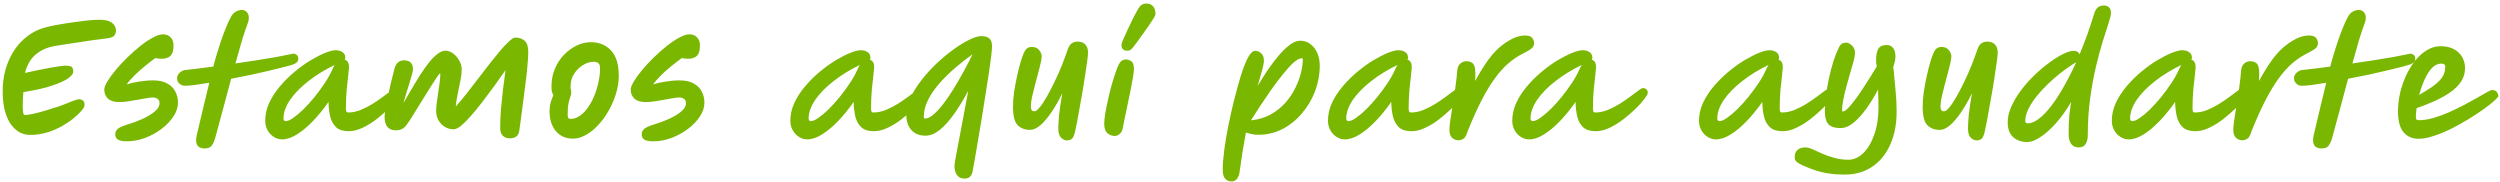 <svg xmlns="http://www.w3.org/2000/svg" width="673" height="49" viewBox="0 0 673 49" fill="none"><path d="M8 36.32C7.28 36.32 6.493 36.147 5.64 35.8C4.813 35.427 4.027 34.8 3.28 33.92C2.533 33.04 1.92 31.827 1.44 30.28C0.96 28.733 0.72 26.773 0.72 24.4C0.72 22.64 0.947 20.853 1.4 19.04C1.88 17.2 2.627 15.467 3.64 13.84C4.653 12.213 5.96 10.8 7.56 9.6C9.187 8.4 11.133 7.56 13.4 7.08C14.333 6.867 15.4 6.667 16.6 6.48C17.827 6.267 19.067 6.08 20.32 5.92C21.573 5.733 22.76 5.587 23.88 5.48C25.027 5.373 25.987 5.32 26.76 5.32C28.04 5.32 29 5.493 29.64 5.84C30.28 6.187 30.707 6.587 30.92 7.04C31.133 7.467 31.24 7.853 31.24 8.2C31.24 8.627 31.107 9.053 30.84 9.48C30.6 9.907 29.933 10.187 28.84 10.32C28.6 10.347 28.093 10.413 27.32 10.52C26.547 10.6 25.613 10.72 24.52 10.88C23.453 11.04 22.32 11.213 21.12 11.4C19.947 11.56 18.8 11.733 17.68 11.92C16.587 12.08 15.64 12.227 14.84 12.36C13.08 12.68 11.653 13.213 10.56 13.96C9.467 14.68 8.613 15.533 8 16.52C7.413 17.507 6.987 18.547 6.72 19.64C7.787 19.4 8.893 19.16 10.04 18.92C11.187 18.68 12.267 18.467 13.28 18.28C14.32 18.093 15.213 17.947 15.96 17.84C16.707 17.733 17.213 17.68 17.48 17.68C18.52 17.68 19.147 17.813 19.36 18.08C19.6 18.347 19.72 18.76 19.72 19.32C19.72 19.827 19.267 20.413 18.36 21.08C17.453 21.72 16.013 22.373 14.04 23.04C12.067 23.707 9.48 24.293 6.28 24.8C6.28 24.827 6.28 24.84 6.28 24.84C6.227 25.373 6.187 25.987 6.16 26.68C6.133 27.347 6.12 28.013 6.12 28.68C6.12 29.347 6.16 29.893 6.24 30.32C6.32 30.747 6.467 30.96 6.68 30.96C7.267 30.96 8.08 30.84 9.12 30.6C10.16 30.36 11.253 30.067 12.4 29.72C13.547 29.373 14.613 29.04 15.6 28.72C16.587 28.373 17.307 28.107 17.76 27.92C18.427 27.653 19.093 27.387 19.76 27.12C20.453 26.853 21 26.72 21.4 26.72C21.8 26.72 22.147 26.88 22.44 27.2C22.733 27.493 22.827 27.947 22.72 28.56C22.693 28.827 22.413 29.267 21.88 29.88C21.373 30.467 20.667 31.133 19.76 31.88C18.88 32.6 17.827 33.307 16.6 34C15.4 34.667 14.067 35.227 12.6 35.68C11.16 36.107 9.627 36.32 8 36.32ZM34.152 38.04C33.005 38.04 32.192 37.88 31.712 37.56C31.258 37.24 31.032 36.773 31.032 36.16C31.032 35.627 31.218 35.173 31.592 34.8C31.965 34.4 32.792 34 34.072 33.6C35.565 33.147 36.978 32.627 38.312 32.04C39.672 31.427 40.778 30.76 41.632 30.04C42.512 29.32 42.952 28.56 42.952 27.76C42.952 27.227 42.765 26.84 42.392 26.6C42.045 26.36 41.632 26.24 41.152 26.24C40.752 26.24 40.165 26.307 39.392 26.44C38.645 26.547 37.818 26.693 36.912 26.88C36.005 27.04 35.125 27.187 34.272 27.32C33.445 27.427 32.738 27.48 32.152 27.48C30.765 27.48 29.738 27.173 29.072 26.56C28.405 25.92 28.072 25.107 28.072 24.12C28.072 23.587 28.352 22.853 28.912 21.92C29.472 20.987 30.218 19.96 31.152 18.84C32.085 17.72 33.125 16.6 34.272 15.48C35.418 14.36 36.578 13.333 37.752 12.4C38.952 11.44 40.085 10.68 41.152 10.12C42.218 9.533 43.125 9.24 43.872 9.24C44.725 9.24 45.405 9.507 45.912 10.04C46.445 10.573 46.712 11.293 46.712 12.2C46.712 12.627 46.672 13.093 46.592 13.6C46.512 14.08 46.312 14.52 45.992 14.92C45.672 15.293 45.178 15.56 44.512 15.72C43.845 15.88 42.938 15.853 41.792 15.64C40.885 16.307 39.938 17.04 38.952 17.84C37.992 18.613 37.085 19.427 36.232 20.28C35.378 21.107 34.672 21.92 34.112 22.72C35.098 22.4 36.218 22.147 37.472 21.96C38.725 21.747 39.992 21.64 41.272 21.64C42.818 21.64 44.072 21.92 45.032 22.48C46.018 23.013 46.738 23.733 47.192 24.64C47.672 25.547 47.912 26.547 47.912 27.64C47.912 28.867 47.512 30.093 46.712 31.32C45.912 32.547 44.845 33.667 43.512 34.68C42.178 35.693 40.698 36.507 39.072 37.12C37.445 37.733 35.805 38.04 34.152 38.04ZM80.305 15.84C80.305 16.16 80.199 16.44 79.985 16.68C79.772 16.92 79.505 17.107 79.185 17.24C78.732 17.427 77.945 17.667 76.825 17.96C75.705 18.253 74.345 18.587 72.745 18.96C71.172 19.333 69.479 19.72 67.665 20.12C65.852 20.493 64.039 20.853 62.225 21.2C61.532 23.76 60.825 26.4 60.105 29.12C59.385 31.813 58.665 34.467 57.945 37.08C57.679 38.013 57.359 38.72 56.985 39.2C56.612 39.707 55.972 39.96 55.065 39.96C54.079 39.96 53.412 39.64 53.065 39C52.745 38.387 52.705 37.547 52.945 36.48C53.639 33.573 54.279 30.867 54.865 28.36C55.479 25.853 55.972 23.827 56.345 22.28C54.745 22.547 53.345 22.76 52.145 22.92C50.945 23.053 50.092 23.107 49.585 23.08C49.025 23.027 48.559 22.8 48.185 22.4C47.812 22 47.639 21.507 47.665 20.92C47.719 20.387 47.959 19.933 48.385 19.56C48.812 19.16 49.319 18.92 49.905 18.84C50.732 18.76 51.799 18.64 53.105 18.48C54.412 18.32 55.852 18.133 57.425 17.92C57.772 16.56 58.172 15.16 58.625 13.72C59.079 12.253 59.545 10.853 60.025 9.52C60.532 8.16 61.012 6.973 61.465 5.96C61.919 4.947 62.332 4.213 62.705 3.76C62.999 3.413 63.359 3.147 63.785 2.96C64.239 2.773 64.679 2.68 65.105 2.68C65.665 2.68 66.119 2.88 66.465 3.28C66.812 3.68 66.985 4.147 66.985 4.68C66.985 4.893 66.972 5.12 66.945 5.36C66.919 5.573 66.865 5.787 66.785 6C66.279 7.333 65.732 8.947 65.145 10.84C64.585 12.733 63.999 14.813 63.385 17.08C65.385 16.787 67.345 16.493 69.265 16.2C71.212 15.88 72.972 15.587 74.545 15.32C76.145 15.027 77.425 14.773 78.385 14.56C78.919 14.373 79.372 14.413 79.745 14.68C80.119 14.92 80.305 15.307 80.305 15.84ZM75.956 37.52C75.102 37.52 74.329 37.28 73.636 36.8C72.942 36.347 72.396 35.747 71.996 35C71.596 34.227 71.396 33.4 71.396 32.52C71.396 30.867 71.756 29.253 72.476 27.68C73.222 26.107 74.196 24.613 75.396 23.2C76.596 21.787 77.902 20.493 79.316 19.32C80.756 18.12 82.182 17.093 83.596 16.24C85.036 15.387 86.342 14.72 87.516 14.24C88.716 13.76 89.649 13.52 90.316 13.52C91.089 13.52 91.716 13.693 92.196 14.04C92.702 14.36 92.956 14.867 92.956 15.56C92.956 15.773 92.902 15.947 92.796 16.08C93.142 16.16 93.422 16.36 93.636 16.68C93.849 17 93.956 17.48 93.956 18.12C93.956 18.387 93.889 19.08 93.756 20.2C93.622 21.32 93.476 22.68 93.316 24.28C93.182 25.88 93.116 27.547 93.116 29.28C93.116 29.547 93.156 29.787 93.236 30C93.316 30.187 93.489 30.28 93.756 30.28C94.822 30.28 95.902 30.067 96.996 29.64C98.116 29.187 99.196 28.64 100.236 28C101.302 27.333 102.262 26.68 103.116 26.04C103.996 25.373 104.729 24.827 105.316 24.4C105.929 23.947 106.329 23.72 106.516 23.72C107.422 23.72 107.876 24.173 107.876 25.08C107.876 25.32 107.582 25.827 106.996 26.6C106.436 27.347 105.662 28.213 104.676 29.2C103.689 30.16 102.582 31.12 101.356 32.08C100.156 33.013 98.902 33.787 97.596 34.4C96.316 35.013 95.076 35.32 93.876 35.32C92.409 35.32 91.289 34.973 90.516 34.28C89.769 33.587 89.236 32.653 88.916 31.48C88.622 30.28 88.462 28.933 88.436 27.44C87.076 29.387 85.662 31.12 84.196 32.64C82.756 34.133 81.329 35.32 79.916 36.2C78.502 37.08 77.182 37.52 75.956 37.52ZM90.116 17.48C87.502 18.733 85.156 20.173 83.076 21.8C80.996 23.4 79.342 25.08 78.116 26.84C76.916 28.6 76.316 30.293 76.316 31.92C76.316 32.373 76.529 32.6 76.956 32.6C77.462 32.6 78.129 32.307 78.956 31.72C79.809 31.133 80.729 30.36 81.716 29.4C82.702 28.413 83.689 27.32 84.676 26.12C85.662 24.893 86.582 23.64 87.436 22.36C88.289 21.08 88.969 19.853 89.476 18.68C89.662 18.253 89.876 17.853 90.116 17.48ZM139.81 35.08C139.65 36.52 138.797 37.24 137.25 37.24C136.45 37.24 135.81 37 135.33 36.52C134.877 36.04 134.65 35.347 134.65 34.44C134.65 32.893 134.717 31.24 134.85 29.48C135.01 27.693 135.197 25.893 135.41 24.08C135.65 22.267 135.877 20.533 136.09 18.88C135.13 20.267 134.117 21.693 133.05 23.16C131.984 24.627 130.917 26.053 129.85 27.44C128.784 28.827 127.757 30.08 126.77 31.2C125.81 32.293 124.93 33.173 124.13 33.84C123.33 34.48 122.664 34.8 122.13 34.8C120.85 34.8 119.744 34.333 118.81 33.4C117.877 32.44 117.41 31.227 117.41 29.76C117.41 29.253 117.464 28.573 117.57 27.72C117.677 26.84 117.81 25.907 117.97 24.92C118.13 23.933 118.264 23 118.37 22.12C118.477 21.24 118.53 20.547 118.53 20.04C118.53 20.04 118.53 20.013 118.53 19.96C118.557 19.827 118.53 19.76 118.45 19.76C118.344 19.76 118.05 20.12 117.57 20.84C117.09 21.533 116.504 22.44 115.81 23.56C115.117 24.68 114.384 25.853 113.61 27.08C112.864 28.307 112.157 29.453 111.49 30.52C110.85 31.587 110.317 32.413 109.89 33C109.304 33.907 108.757 34.48 108.25 34.72C107.744 34.96 107.157 35.08 106.49 35.08C105.557 35.08 104.824 34.773 104.29 34.16C103.784 33.52 103.53 32.627 103.53 31.48C103.53 31 103.61 30.253 103.77 29.24C103.957 28.227 104.184 27.107 104.45 25.88C104.717 24.627 104.984 23.413 105.25 22.24C105.544 21.04 105.797 20.027 106.01 19.2C106.25 18.107 106.584 17.347 107.01 16.92C107.464 16.467 108.037 16.24 108.73 16.24C110.357 16.24 111.17 17.04 111.17 18.64C111.17 18.933 111.077 19.413 110.89 20.08C110.704 20.747 110.477 21.52 110.21 22.4C109.944 23.28 109.664 24.187 109.37 25.12C109.077 26.027 108.837 26.88 108.65 27.68C109.29 26.56 109.984 25.36 110.73 24.08C111.477 22.8 112.237 21.547 113.01 20.32C113.81 19.093 114.597 17.973 115.37 16.96C116.17 15.947 116.957 15.147 117.73 14.56C118.504 13.947 119.237 13.64 119.93 13.64C120.624 13.64 121.304 13.893 121.97 14.4C122.637 14.88 123.184 15.507 123.61 16.28C124.064 17.027 124.29 17.827 124.29 18.68C124.29 19.48 124.184 20.44 123.97 21.56C123.757 22.68 123.517 23.853 123.25 25.08C122.984 26.307 122.797 27.507 122.69 28.68C123.597 27.667 124.557 26.52 125.57 25.24C126.584 23.933 127.624 22.587 128.69 21.2C129.757 19.813 130.797 18.467 131.81 17.16C132.85 15.853 133.81 14.667 134.69 13.6C135.597 12.533 136.397 11.693 137.09 11.08C137.784 10.44 138.317 10.12 138.69 10.12C139.784 10.12 140.637 10.413 141.25 11C141.89 11.56 142.21 12.547 142.21 13.96C142.21 14.84 142.144 15.987 142.01 17.4C141.904 18.813 141.744 20.347 141.53 22C141.344 23.627 141.13 25.28 140.89 26.96C140.677 28.613 140.477 30.147 140.29 31.56C140.104 32.973 139.944 34.147 139.81 35.08ZM154.214 37.32C152.321 37.32 150.801 36.653 149.654 35.32C148.507 33.96 147.934 32.147 147.934 29.88C147.934 29.16 148.027 28.427 148.214 27.68C148.427 26.933 148.681 26.24 148.974 25.6C148.814 25.36 148.681 25.053 148.574 24.68C148.494 24.28 148.454 23.813 148.454 23.28C148.454 21.547 148.761 19.96 149.374 18.52C149.987 17.053 150.814 15.787 151.854 14.72C152.894 13.653 154.041 12.827 155.294 12.24C156.547 11.653 157.814 11.36 159.094 11.36C161.281 11.36 163.067 12.093 164.454 13.56C165.867 15.027 166.574 17.307 166.574 20.4C166.574 21.947 166.334 23.52 165.854 25.12C165.374 26.72 164.721 28.253 163.894 29.72C163.094 31.16 162.161 32.453 161.094 33.6C160.054 34.747 158.934 35.653 157.734 36.32C156.561 36.987 155.387 37.32 154.214 37.32ZM153.574 23.8C153.707 24.093 153.774 24.44 153.774 24.84C153.774 25.24 153.694 25.653 153.534 26.08C153.374 26.507 153.214 27.08 153.054 27.8C152.894 28.493 152.814 29.493 152.814 30.8C152.814 31.147 152.854 31.44 152.934 31.68C153.041 31.893 153.267 32 153.614 32C154.521 32 155.374 31.707 156.174 31.12C157.001 30.533 157.734 29.76 158.374 28.8C159.041 27.84 159.601 26.773 160.054 25.6C160.534 24.4 160.894 23.187 161.134 21.96C161.401 20.707 161.534 19.547 161.534 18.48C161.534 17.787 161.401 17.307 161.134 17.04C160.867 16.773 160.401 16.64 159.734 16.64C158.827 16.64 157.894 16.933 156.934 17.52C156.001 18.08 155.214 18.853 154.574 19.84C153.934 20.8 153.614 21.893 153.614 23.12C153.614 23.36 153.601 23.587 153.574 23.8ZM175.87 38.04C174.724 38.04 173.91 37.88 173.43 37.56C172.977 37.24 172.75 36.773 172.75 36.16C172.75 35.627 172.937 35.173 173.31 34.8C173.684 34.4 174.51 34 175.79 33.6C177.284 33.147 178.697 32.627 180.03 32.04C181.39 31.427 182.497 30.76 183.35 30.04C184.23 29.32 184.67 28.56 184.67 27.76C184.67 27.227 184.484 26.84 184.11 26.6C183.764 26.36 183.35 26.24 182.87 26.24C182.47 26.24 181.884 26.307 181.11 26.44C180.364 26.547 179.537 26.693 178.63 26.88C177.724 27.04 176.844 27.187 175.99 27.32C175.164 27.427 174.457 27.48 173.87 27.48C172.484 27.48 171.457 27.173 170.79 26.56C170.124 25.92 169.79 25.107 169.79 24.12C169.79 23.587 170.07 22.853 170.63 21.92C171.19 20.987 171.937 19.96 172.87 18.84C173.804 17.72 174.844 16.6 175.99 15.48C177.137 14.36 178.297 13.333 179.47 12.4C180.67 11.44 181.804 10.68 182.87 10.12C183.937 9.533 184.844 9.24 185.59 9.24C186.444 9.24 187.124 9.507 187.63 10.04C188.164 10.573 188.43 11.293 188.43 12.2C188.43 12.627 188.39 13.093 188.31 13.6C188.23 14.08 188.03 14.52 187.71 14.92C187.39 15.293 186.897 15.56 186.23 15.72C185.564 15.88 184.657 15.853 183.51 15.64C182.604 16.307 181.657 17.04 180.67 17.84C179.71 18.613 178.804 19.427 177.95 20.28C177.097 21.107 176.39 21.92 175.83 22.72C176.817 22.4 177.937 22.147 179.19 21.96C180.444 21.747 181.71 21.64 182.99 21.64C184.537 21.64 185.79 21.92 186.75 22.48C187.737 23.013 188.457 23.733 188.91 24.64C189.39 25.547 189.63 26.547 189.63 27.64C189.63 28.867 189.23 30.093 188.43 31.32C187.63 32.547 186.564 33.667 185.23 34.68C183.897 35.693 182.417 36.507 180.79 37.12C179.164 37.733 177.524 38.04 175.87 38.04ZM217.323 37.52C216.469 37.52 215.696 37.28 215.003 36.8C214.309 36.347 213.763 35.747 213.363 35C212.963 34.227 212.763 33.4 212.763 32.52C212.763 30.867 213.123 29.253 213.843 27.68C214.589 26.107 215.563 24.613 216.763 23.2C217.963 21.787 219.269 20.493 220.683 19.32C222.123 18.12 223.549 17.093 224.963 16.24C226.403 15.387 227.709 14.72 228.883 14.24C230.083 13.76 231.016 13.52 231.683 13.52C232.456 13.52 233.083 13.693 233.563 14.04C234.069 14.36 234.323 14.867 234.323 15.56C234.323 15.773 234.269 15.947 234.163 16.08C234.509 16.16 234.789 16.36 235.003 16.68C235.216 17 235.323 17.48 235.323 18.12C235.323 18.387 235.256 19.08 235.123 20.2C234.989 21.32 234.843 22.68 234.683 24.28C234.549 25.88 234.483 27.547 234.483 29.28C234.483 29.547 234.523 29.787 234.603 30C234.683 30.187 234.856 30.28 235.123 30.28C236.189 30.28 237.269 30.067 238.363 29.64C239.483 29.187 240.563 28.64 241.603 28C242.669 27.333 243.629 26.68 244.483 26.04C245.363 25.373 246.096 24.827 246.683 24.4C247.296 23.947 247.696 23.72 247.883 23.72C248.789 23.72 249.243 24.173 249.243 25.08C249.243 25.32 248.949 25.827 248.363 26.6C247.803 27.347 247.029 28.213 246.043 29.2C245.056 30.16 243.949 31.12 242.723 32.08C241.523 33.013 240.269 33.787 238.963 34.4C237.683 35.013 236.443 35.32 235.243 35.32C233.776 35.32 232.656 34.973 231.883 34.28C231.136 33.587 230.603 32.653 230.283 31.48C229.989 30.28 229.829 28.933 229.803 27.44C228.443 29.387 227.029 31.12 225.563 32.64C224.123 34.133 222.696 35.32 221.283 36.2C219.869 37.08 218.549 37.52 217.323 37.52ZM231.483 17.48C228.869 18.733 226.523 20.173 224.443 21.8C222.363 23.4 220.709 25.08 219.483 26.84C218.283 28.6 217.683 30.293 217.683 31.92C217.683 32.373 217.896 32.6 218.323 32.6C218.829 32.6 219.496 32.307 220.323 31.72C221.176 31.133 222.096 30.36 223.083 29.4C224.069 28.413 225.056 27.32 226.043 26.12C227.029 24.893 227.949 23.64 228.803 22.36C229.656 21.08 230.336 19.853 230.843 18.68C231.029 18.253 231.243 17.853 231.483 17.48ZM259.658 48.08C258.724 48.08 258.031 47.747 257.578 47.08C257.151 46.44 256.938 45.613 256.938 44.6C256.938 44.493 257.004 44 257.138 43.12C257.298 42.24 257.511 41.107 257.778 39.72C258.044 38.333 258.338 36.787 258.658 35.08C258.978 33.347 259.311 31.573 259.658 29.76C260.004 27.92 260.338 26.147 260.658 24.44C259.511 26.6 258.298 28.6 257.018 30.44C255.738 32.28 254.431 33.76 253.098 34.88C251.764 35.973 250.458 36.52 249.178 36.52C247.498 36.52 246.204 36 245.298 34.96C244.418 33.92 243.978 32.587 243.978 30.96C243.978 29.467 244.351 27.92 245.098 26.32C245.871 24.693 246.871 23.093 248.098 21.52C249.351 19.92 250.724 18.413 252.217 17C253.738 15.587 255.258 14.333 256.778 13.24C258.298 12.147 259.698 11.293 260.978 10.68C262.284 10.04 263.338 9.72 264.138 9.72C265.151 9.72 265.884 9.933 266.338 10.36C266.818 10.76 267.058 11.467 267.058 12.48C267.058 12.987 266.978 13.893 266.818 15.2C266.658 16.507 266.444 18.067 266.178 19.88C265.911 21.693 265.604 23.64 265.258 25.72C264.938 27.8 264.604 29.893 264.258 32C263.911 34.08 263.578 36.053 263.258 37.92C262.938 39.787 262.658 41.427 262.418 42.84C262.178 44.253 261.991 45.293 261.858 45.96C261.751 46.627 261.524 47.147 261.178 47.52C260.831 47.893 260.324 48.08 259.658 48.08ZM248.978 31.92C249.671 31.92 250.444 31.56 251.298 30.84C252.151 30.093 253.044 29.12 253.978 27.92C254.911 26.693 255.844 25.32 256.778 23.8C257.711 22.28 258.604 20.733 259.458 19.16C260.338 17.56 261.124 16.04 261.818 14.6C260.271 15.693 258.724 16.907 257.178 18.24C255.631 19.547 254.218 20.933 252.938 22.4C251.658 23.84 250.631 25.32 249.858 26.84C249.084 28.36 248.698 29.88 248.698 31.4C248.698 31.533 248.711 31.653 248.738 31.76C248.764 31.867 248.844 31.92 248.978 31.92ZM287.299 37.8C286.686 37.8 286.126 37.547 285.619 37.04C285.139 36.56 284.899 35.747 284.899 34.6C284.899 33.747 284.966 32.56 285.099 31.04C285.259 29.493 285.552 27.507 285.979 25.08C285.046 27 284.072 28.707 283.059 30.2C282.046 31.693 281.046 32.867 280.059 33.72C279.099 34.547 278.179 34.96 277.299 34.96C275.886 34.96 274.766 34.533 273.939 33.68C273.112 32.8 272.699 31.16 272.699 28.76C272.699 27.613 272.792 26.32 272.979 24.88C273.192 23.44 273.459 22 273.779 20.56C274.099 19.12 274.419 17.84 274.739 16.72C275.086 15.573 275.392 14.72 275.659 14.16C275.872 13.68 276.139 13.307 276.459 13.04C276.806 12.773 277.246 12.64 277.779 12.64C278.632 12.64 279.286 12.92 279.739 13.48C280.192 14.04 280.419 14.613 280.419 15.2C280.419 15.653 280.312 16.307 280.099 17.16C279.912 18.013 279.672 18.96 279.379 20C279.112 21.04 278.832 22.107 278.539 23.2C278.246 24.293 277.992 25.32 277.779 26.28C277.592 27.24 277.499 28.053 277.499 28.72C277.499 29.547 277.819 29.96 278.459 29.96C278.832 29.96 279.312 29.6 279.899 28.88C280.512 28.16 281.152 27.2 281.819 26C282.512 24.773 283.206 23.44 283.899 22C284.619 20.533 285.272 19.053 285.859 17.56C286.472 16.04 286.992 14.64 287.419 13.36C287.686 12.56 288.046 12 288.499 11.68C288.952 11.36 289.472 11.2 290.059 11.2C290.966 11.2 291.659 11.453 292.139 11.96C292.646 12.467 292.899 13.187 292.899 14.12C292.899 14.547 292.832 15.267 292.699 16.28C292.566 17.293 292.392 18.48 292.179 19.84C291.992 21.2 291.766 22.64 291.499 24.16C291.232 25.68 290.966 27.173 290.699 28.64C290.459 30.107 290.219 31.453 289.979 32.68C289.739 33.88 289.539 34.84 289.379 35.56C289.112 36.627 288.792 37.267 288.419 37.48C288.046 37.693 287.672 37.8 287.299 37.8ZM300.096 36.6C299.349 36.6 298.683 36.347 298.096 35.84C297.536 35.333 297.256 34.507 297.256 33.36C297.256 32.747 297.336 31.88 297.496 30.76C297.683 29.64 297.923 28.427 298.216 27.12C298.509 25.787 298.829 24.467 299.176 23.16C299.549 21.853 299.909 20.693 300.256 19.68C300.603 18.64 300.909 17.867 301.176 17.36C301.523 16.747 301.843 16.373 302.136 16.24C302.456 16.08 302.763 16 303.056 16C303.589 16 304.083 16.16 304.536 16.48C305.016 16.8 305.256 17.507 305.256 18.6C305.256 19.027 305.176 19.72 305.016 20.68C304.856 21.613 304.656 22.707 304.416 23.96C304.176 25.213 303.909 26.507 303.616 27.84C303.349 29.173 303.083 30.44 302.816 31.64C302.576 32.813 302.376 33.8 302.216 34.6C302.083 35.267 301.803 35.76 301.376 36.08C300.976 36.427 300.549 36.6 300.096 36.6ZM303.456 13.64C302.416 13.64 301.896 13.12 301.896 12.08C301.896 11.893 302.043 11.427 302.336 10.68C302.656 9.933 303.056 9.053 303.536 8.04C304.016 7 304.509 5.973 305.016 4.96C305.523 3.947 305.989 3.08 306.416 2.36C306.683 1.907 306.976 1.56 307.296 1.32C307.643 1.08 308.083 0.96 308.616 0.96C309.443 0.96 310.056 1.227 310.456 1.76C310.856 2.267 311.056 2.947 311.056 3.8C311.056 3.987 310.883 4.373 310.536 4.96C310.189 5.52 309.749 6.187 309.216 6.96C308.683 7.733 308.123 8.52 307.536 9.32C306.976 10.12 306.456 10.84 305.976 11.48C305.523 12.093 305.189 12.533 304.976 12.8C304.763 13.067 304.549 13.28 304.336 13.44C304.123 13.573 303.829 13.64 303.456 13.64ZM331.52 48.84C330.773 48.84 330.186 48.573 329.76 48.04C329.36 47.533 329.16 46.747 329.16 45.68C329.16 44.213 329.293 42.467 329.56 40.44C329.826 38.413 330.186 36.267 330.64 34C331.093 31.733 331.586 29.507 332.12 27.32C332.76 24.813 333.386 22.533 334 20.48C334.64 18.427 335.28 16.787 335.92 15.56C336.586 14.307 337.253 13.68 337.92 13.68C338.533 13.68 339.066 13.907 339.52 14.36C340 14.787 340.24 15.427 340.24 16.28C340.24 16.893 340.08 17.773 339.76 18.92C339.44 20.04 339.04 21.44 338.56 23.12C339.466 21.627 340.4 20.16 341.36 18.72C342.346 17.28 343.346 15.973 344.36 14.8C345.373 13.627 346.36 12.693 347.32 12C348.28 11.307 349.186 10.96 350.04 10.96C351.053 10.96 351.946 11.253 352.72 11.84C353.52 12.427 354.146 13.227 354.6 14.24C355.053 15.253 355.28 16.4 355.28 17.68C355.28 20.053 354.853 22.36 354 24.6C353.146 26.813 351.96 28.8 350.44 30.56C348.946 32.32 347.2 33.72 345.2 34.76C343.2 35.773 341.04 36.28 338.72 36.28C338.053 36.28 337.44 36.213 336.88 36.08C336.346 35.973 335.853 35.84 335.4 35.68C335.08 37.387 334.773 39.133 334.48 40.92C334.213 42.733 333.933 44.64 333.64 46.64C333.32 48.107 332.613 48.84 331.52 48.84ZM350.44 15.68C349.853 15.68 349.106 16.08 348.2 16.88C347.32 17.68 346.36 18.733 345.32 20.04C344.28 21.32 343.226 22.72 342.16 24.24C341.12 25.733 340.12 27.2 339.16 28.64C338.226 30.08 337.426 31.333 336.76 32.4C338.786 32.187 340.573 31.653 342.12 30.8C343.666 29.92 344.986 28.853 346.08 27.6C347.173 26.347 348.053 25.027 348.72 23.64C349.413 22.227 349.92 20.853 350.24 19.52C350.56 18.187 350.72 17.027 350.72 16.04C350.72 15.8 350.626 15.68 350.44 15.68ZM362.049 37.52C361.196 37.52 360.423 37.28 359.729 36.8C359.036 36.347 358.489 35.747 358.089 35C357.689 34.227 357.489 33.4 357.489 32.52C357.489 30.867 357.849 29.253 358.569 27.68C359.316 26.107 360.289 24.613 361.489 23.2C362.689 21.787 363.996 20.493 365.409 19.32C366.849 18.12 368.276 17.093 369.689 16.24C371.129 15.387 372.436 14.72 373.609 14.24C374.809 13.76 375.743 13.52 376.409 13.52C377.183 13.52 377.809 13.693 378.289 14.04C378.796 14.36 379.049 14.867 379.049 15.56C379.049 15.773 378.996 15.947 378.889 16.08C379.236 16.16 379.516 16.36 379.729 16.68C379.943 17 380.049 17.48 380.049 18.12C380.049 18.387 379.983 19.08 379.849 20.2C379.716 21.32 379.569 22.68 379.409 24.28C379.276 25.88 379.209 27.547 379.209 29.28C379.209 29.547 379.249 29.787 379.329 30C379.409 30.187 379.583 30.28 379.849 30.28C380.916 30.28 381.996 30.067 383.089 29.64C384.209 29.187 385.289 28.64 386.329 28C387.396 27.333 388.356 26.68 389.209 26.04C390.089 25.373 390.823 24.827 391.409 24.4C392.023 23.947 392.423 23.72 392.609 23.72C393.516 23.72 393.969 24.173 393.969 25.08C393.969 25.32 393.676 25.827 393.089 26.6C392.529 27.347 391.756 28.213 390.769 29.2C389.783 30.16 388.676 31.12 387.449 32.08C386.249 33.013 384.996 33.787 383.689 34.4C382.409 35.013 381.169 35.32 379.969 35.32C378.503 35.32 377.383 34.973 376.609 34.28C375.863 33.587 375.329 32.653 375.009 31.48C374.716 30.28 374.556 28.933 374.529 27.44C373.169 29.387 371.756 31.12 370.289 32.64C368.849 34.133 367.423 35.32 366.009 36.2C364.596 37.08 363.276 37.52 362.049 37.52ZM376.209 17.48C373.596 18.733 371.249 20.173 369.169 21.8C367.089 23.4 365.436 25.08 364.209 26.84C363.009 28.6 362.409 30.293 362.409 31.92C362.409 32.373 362.623 32.6 363.049 32.6C363.556 32.6 364.223 32.307 365.049 31.72C365.903 31.133 366.823 30.36 367.809 29.4C368.796 28.413 369.783 27.32 370.769 26.12C371.756 24.893 372.676 23.64 373.529 22.36C374.383 21.08 375.063 19.853 375.569 18.68C375.756 18.253 375.969 17.853 376.209 17.48ZM392.581 37.76C391.914 37.76 391.341 37.52 390.861 37.04C390.408 36.56 390.181 35.867 390.181 34.96C390.181 34.56 390.234 33.907 390.341 33C390.474 32.067 390.634 31 390.821 29.8C391.034 28.6 391.234 27.347 391.421 26.04C391.634 24.733 391.808 23.493 391.941 22.32C392.101 21.147 392.208 20.147 392.261 19.32C392.314 18.307 392.581 17.587 393.061 17.16C393.541 16.707 394.114 16.48 394.781 16.48C395.314 16.48 395.794 16.613 396.221 16.88C396.674 17.12 396.954 17.64 397.061 18.44C397.194 19.213 397.208 20.333 397.101 21.8C398.274 19.667 399.461 17.76 400.661 16.08C401.888 14.4 403.168 13.067 404.501 12.08C406.714 10.4 408.714 9.56 410.501 9.56C411.514 9.56 412.181 9.787 412.501 10.24C412.821 10.693 412.981 11.16 412.981 11.64C412.981 11.96 412.901 12.253 412.741 12.52C412.608 12.787 412.314 13.067 411.861 13.36C411.408 13.653 410.714 14.04 409.781 14.52C408.528 15.16 407.288 16 406.061 17.04C404.861 18.08 403.661 19.413 402.461 21.04C401.261 22.667 400.048 24.667 398.821 27.04C397.594 29.413 396.328 32.24 395.021 35.52C394.781 36.427 394.434 37.027 393.981 37.32C393.554 37.613 393.088 37.76 392.581 37.76ZM411.659 37.52C410.805 37.52 410.032 37.28 409.339 36.8C408.645 36.347 408.099 35.747 407.699 35C407.299 34.227 407.099 33.4 407.099 32.52C407.099 30.867 407.459 29.253 408.179 27.68C408.925 26.107 409.899 24.613 411.099 23.2C412.299 21.787 413.605 20.493 415.019 19.32C416.459 18.12 417.885 17.093 419.299 16.24C420.739 15.387 422.045 14.72 423.219 14.24C424.419 13.76 425.352 13.52 426.019 13.52C426.792 13.52 427.419 13.693 427.899 14.04C428.405 14.36 428.659 14.867 428.659 15.56C428.659 15.773 428.605 15.947 428.499 16.08C428.845 16.16 429.125 16.36 429.339 16.68C429.552 17 429.659 17.48 429.659 18.12C429.659 18.387 429.592 19.08 429.459 20.2C429.325 21.32 429.179 22.68 429.019 24.28C428.885 25.88 428.819 27.547 428.819 29.28C428.819 29.547 428.859 29.787 428.939 30C429.019 30.187 429.192 30.28 429.459 30.28C430.525 30.28 431.605 30.067 432.699 29.64C433.819 29.187 434.899 28.64 435.939 28C437.005 27.333 437.965 26.68 438.819 26.04C439.699 25.373 440.432 24.827 441.019 24.4C441.632 23.947 442.032 23.72 442.219 23.72C443.125 23.72 443.579 24.173 443.579 25.08C443.579 25.32 443.285 25.827 442.699 26.6C442.139 27.347 441.365 28.213 440.379 29.2C439.392 30.16 438.285 31.12 437.059 32.08C435.859 33.013 434.605 33.787 433.299 34.4C432.019 35.013 430.779 35.32 429.579 35.32C428.112 35.32 426.992 34.973 426.219 34.28C425.472 33.587 424.939 32.653 424.619 31.48C424.325 30.28 424.165 28.933 424.139 27.44C422.779 29.387 421.365 31.12 419.899 32.64C418.459 34.133 417.032 35.32 415.619 36.2C414.205 37.08 412.885 37.52 411.659 37.52ZM425.819 17.48C423.205 18.733 420.859 20.173 418.779 21.8C416.699 23.4 415.045 25.08 413.819 26.84C412.619 28.6 412.019 30.293 412.019 31.92C412.019 32.373 412.232 32.6 412.659 32.6C413.165 32.6 413.832 32.307 414.659 31.72C415.512 31.133 416.432 30.36 417.419 29.4C418.405 28.413 419.392 27.32 420.379 26.12C421.365 24.893 422.285 23.64 423.139 22.36C423.992 21.08 424.672 19.853 425.179 18.68C425.365 18.253 425.579 17.853 425.819 17.48ZM461.932 37.52C461.079 37.52 460.306 37.28 459.612 36.8C458.919 36.347 458.372 35.747 457.972 35C457.572 34.227 457.372 33.4 457.372 32.52C457.372 30.867 457.732 29.253 458.452 27.68C459.199 26.107 460.172 24.613 461.372 23.2C462.572 21.787 463.879 20.493 465.292 19.32C466.732 18.12 468.159 17.093 469.572 16.24C471.012 15.387 472.319 14.72 473.492 14.24C474.692 13.76 475.626 13.52 476.292 13.52C477.066 13.52 477.692 13.693 478.172 14.04C478.679 14.36 478.932 14.867 478.932 15.56C478.932 15.773 478.879 15.947 478.772 16.08C479.119 16.16 479.399 16.36 479.612 16.68C479.826 17 479.932 17.48 479.932 18.12C479.932 18.387 479.866 19.08 479.732 20.2C479.599 21.32 479.452 22.68 479.292 24.28C479.159 25.88 479.092 27.547 479.092 29.28C479.092 29.547 479.132 29.787 479.212 30C479.292 30.187 479.466 30.28 479.732 30.28C480.799 30.28 481.879 30.067 482.972 29.64C484.092 29.187 485.172 28.64 486.212 28C487.279 27.333 488.239 26.68 489.092 26.04C489.972 25.373 490.706 24.827 491.292 24.4C491.906 23.947 492.306 23.72 492.492 23.72C493.399 23.72 493.852 24.173 493.852 25.08C493.852 25.32 493.559 25.827 492.972 26.6C492.412 27.347 491.639 28.213 490.652 29.2C489.666 30.16 488.559 31.12 487.332 32.08C486.132 33.013 484.879 33.787 483.572 34.4C482.292 35.013 481.052 35.32 479.852 35.32C478.386 35.32 477.266 34.973 476.492 34.28C475.746 33.587 475.212 32.653 474.892 31.48C474.599 30.28 474.439 28.933 474.412 27.44C473.052 29.387 471.639 31.12 470.172 32.64C468.732 34.133 467.306 35.32 465.892 36.2C464.479 37.08 463.159 37.52 461.932 37.52ZM476.092 17.48C473.479 18.733 471.132 20.173 469.052 21.8C466.972 23.4 465.319 25.08 464.092 26.84C462.892 28.6 462.292 30.293 462.292 31.92C462.292 32.373 462.506 32.6 462.932 32.6C463.439 32.6 464.106 32.307 464.932 31.72C465.786 31.133 466.706 30.36 467.692 29.4C468.679 28.413 469.666 27.32 470.652 26.12C471.639 24.893 472.559 23.64 473.412 22.36C474.266 21.08 474.946 19.853 475.452 18.68C475.639 18.253 475.852 17.853 476.092 17.48ZM496.573 47C495.079 47 493.719 46.907 492.493 46.72C491.266 46.56 490.066 46.293 488.893 45.92C487.719 45.547 486.453 45.053 485.093 44.44C484.533 44.173 484.066 43.893 483.693 43.6C483.319 43.307 483.133 42.867 483.133 42.28C483.133 41.427 483.399 40.773 483.933 40.32C484.439 39.893 485.146 39.68 486.053 39.68C486.533 39.68 487.146 39.84 487.893 40.16C488.639 40.507 489.493 40.893 490.453 41.32C491.439 41.773 492.533 42.16 493.733 42.48C494.933 42.827 496.226 43 497.613 43C499.026 43 500.346 42.413 501.573 41.24C502.799 40.067 503.786 38.413 504.533 36.28C505.306 34.173 505.693 31.68 505.693 28.8C505.693 28.133 505.679 27.413 505.653 26.64C505.626 25.84 505.599 25 505.573 24.12C504.613 25.933 503.573 27.627 502.453 29.2C501.333 30.773 500.173 32.053 498.973 33.04C497.799 34 496.613 34.48 495.413 34.48C493.946 34.48 492.879 34.133 492.213 33.44C491.573 32.72 491.253 31.587 491.253 30.04C491.253 28.733 491.346 27.307 491.533 25.76C491.746 24.187 492.026 22.6 492.373 21C492.719 19.4 493.119 17.88 493.573 16.44C494.053 14.973 494.559 13.707 495.093 12.64C495.493 11.867 496.106 11.48 496.933 11.48C497.466 11.48 497.999 11.733 498.533 12.24C499.093 12.747 499.373 13.427 499.373 14.28C499.373 14.76 499.253 15.453 499.013 16.36C498.773 17.267 498.479 18.293 498.133 19.44C497.813 20.56 497.479 21.747 497.133 23C496.786 24.227 496.493 25.44 496.253 26.64C496.013 27.813 495.893 28.88 495.893 29.84C495.893 29.947 495.973 30 496.133 30C496.453 30 496.879 29.733 497.413 29.2C497.973 28.64 498.586 27.92 499.253 27.04C499.946 26.133 500.639 25.147 501.333 24.08C502.053 22.987 502.746 21.907 503.413 20.84C504.079 19.773 504.679 18.8 505.213 17.92C505.133 17.493 505.079 17.12 505.053 16.8C505.053 16.453 505.053 16.16 505.053 15.92C505.053 14.827 505.239 13.92 505.613 13.2C506.013 12.48 506.786 12.12 507.933 12.12C508.679 12.12 509.253 12.4 509.653 12.96C510.053 13.493 510.253 14.253 510.253 15.24C510.253 15.667 510.186 16.16 510.053 16.72C509.919 17.253 509.653 18.107 509.253 19.28L509.693 18.04C509.933 20.44 510.133 22.573 510.293 24.44C510.479 26.307 510.573 28.16 510.573 30C510.573 33.467 509.986 36.467 508.813 39C507.666 41.56 506.039 43.533 503.933 44.92C501.853 46.307 499.399 47 496.573 47ZM532.182 37.8C531.569 37.8 531.009 37.547 530.502 37.04C530.022 36.56 529.782 35.747 529.782 34.6C529.782 33.747 529.849 32.56 529.982 31.04C530.142 29.493 530.435 27.507 530.862 25.08C529.929 27 528.955 28.707 527.942 30.2C526.929 31.693 525.929 32.867 524.942 33.72C523.982 34.547 523.062 34.96 522.182 34.96C520.769 34.96 519.649 34.533 518.822 33.68C517.995 32.8 517.582 31.16 517.582 28.76C517.582 27.613 517.675 26.32 517.862 24.88C518.075 23.44 518.342 22 518.662 20.56C518.982 19.12 519.302 17.84 519.622 16.72C519.969 15.573 520.275 14.72 520.542 14.16C520.755 13.68 521.022 13.307 521.342 13.04C521.689 12.773 522.129 12.64 522.662 12.64C523.515 12.64 524.169 12.92 524.622 13.48C525.075 14.04 525.302 14.613 525.302 15.2C525.302 15.653 525.195 16.307 524.982 17.16C524.795 18.013 524.555 18.96 524.262 20C523.995 21.04 523.715 22.107 523.422 23.2C523.129 24.293 522.875 25.32 522.662 26.28C522.475 27.24 522.382 28.053 522.382 28.72C522.382 29.547 522.702 29.96 523.342 29.96C523.715 29.96 524.195 29.6 524.782 28.88C525.395 28.16 526.035 27.2 526.702 26C527.395 24.773 528.089 23.44 528.782 22C529.502 20.533 530.155 19.053 530.742 17.56C531.355 16.04 531.875 14.64 532.302 13.36C532.569 12.56 532.929 12 533.382 11.68C533.835 11.36 534.355 11.2 534.942 11.2C535.849 11.2 536.542 11.453 537.022 11.96C537.529 12.467 537.782 13.187 537.782 14.12C537.782 14.547 537.715 15.267 537.582 16.28C537.449 17.293 537.275 18.48 537.062 19.84C536.875 21.2 536.649 22.64 536.382 24.16C536.115 25.68 535.849 27.173 535.582 28.64C535.342 30.107 535.102 31.453 534.862 32.68C534.622 33.88 534.422 34.84 534.262 35.56C533.995 36.627 533.675 37.267 533.302 37.48C532.929 37.693 532.555 37.8 532.182 37.8ZM559.834 14.6C561.3 11.107 562.594 7.507 563.714 3.8C563.927 3.053 564.234 2.48 564.634 2.08C565.06 1.68 565.647 1.48 566.394 1.48C567.007 1.48 567.474 1.667 567.794 2.04C568.114 2.387 568.274 2.867 568.274 3.48C568.274 3.987 568.06 4.893 567.634 6.2C567.207 7.48 566.687 9.107 566.074 11.08C565.46 13.053 564.847 15.333 564.234 17.92C563.62 20.507 563.1 23.347 562.674 26.44C562.247 29.533 562.034 32.84 562.034 36.36C562.034 37.32 561.847 38.107 561.474 38.72C561.127 39.36 560.514 39.68 559.634 39.68C558.674 39.68 557.967 39.347 557.514 38.68C557.087 38.013 556.874 37.16 556.874 36.12C556.874 34.067 556.94 32.36 557.074 31C557.234 29.613 557.394 28.427 557.554 27.44C556.247 29.68 554.86 31.613 553.394 33.24C551.954 34.84 550.567 36.067 549.234 36.92C547.9 37.8 546.754 38.24 545.794 38.24C544.22 38.24 542.94 37.8 541.954 36.92C540.967 36.04 540.474 34.707 540.474 32.92C540.474 31.533 540.807 30.107 541.474 28.64C542.14 27.147 543.02 25.68 544.114 24.24C545.207 22.8 546.407 21.453 547.714 20.2C549.047 18.92 550.38 17.8 551.714 16.84C553.047 15.853 554.287 15.08 555.434 14.52C556.58 13.96 557.514 13.68 558.234 13.68C559.034 13.68 559.567 13.987 559.834 14.6ZM558.914 16.76C558.754 16.867 558.58 16.973 558.394 17.08C558.234 17.16 558.074 17.253 557.914 17.36C556.9 18 555.82 18.773 554.674 19.68C553.527 20.56 552.394 21.547 551.274 22.64C550.154 23.707 549.127 24.827 548.194 26C547.287 27.147 546.554 28.293 545.994 29.44C545.46 30.56 545.194 31.64 545.194 32.68C545.194 32.867 545.274 33 545.434 33.08C545.594 33.16 545.74 33.2 545.874 33.2C546.807 33.2 547.807 32.787 548.874 31.96C549.967 31.133 551.074 29.987 552.194 28.52C553.34 27.027 554.474 25.28 555.594 23.28C556.74 21.28 557.847 19.107 558.914 16.76ZM573.065 37.52C572.212 37.52 571.438 37.28 570.745 36.8C570.052 36.347 569.505 35.747 569.105 35C568.705 34.227 568.505 33.4 568.505 32.52C568.505 30.867 568.865 29.253 569.585 27.68C570.332 26.107 571.305 24.613 572.505 23.2C573.705 21.787 575.012 20.493 576.425 19.32C577.865 18.12 579.292 17.093 580.705 16.24C582.145 15.387 583.452 14.72 584.625 14.24C585.825 13.76 586.758 13.52 587.425 13.52C588.198 13.52 588.825 13.693 589.305 14.04C589.812 14.36 590.065 14.867 590.065 15.56C590.065 15.773 590.012 15.947 589.905 16.08C590.252 16.16 590.532 16.36 590.745 16.68C590.958 17 591.065 17.48 591.065 18.12C591.065 18.387 590.998 19.08 590.865 20.2C590.732 21.32 590.585 22.68 590.425 24.28C590.292 25.88 590.225 27.547 590.225 29.28C590.225 29.547 590.265 29.787 590.345 30C590.425 30.187 590.598 30.28 590.865 30.28C591.932 30.28 593.012 30.067 594.105 29.64C595.225 29.187 596.305 28.64 597.345 28C598.412 27.333 599.372 26.68 600.225 26.04C601.105 25.373 601.838 24.827 602.425 24.4C603.038 23.947 603.438 23.72 603.625 23.72C604.532 23.72 604.985 24.173 604.985 25.08C604.985 25.32 604.692 25.827 604.105 26.6C603.545 27.347 602.772 28.213 601.785 29.2C600.798 30.16 599.692 31.12 598.465 32.08C597.265 33.013 596.012 33.787 594.705 34.4C593.425 35.013 592.185 35.32 590.985 35.32C589.518 35.32 588.398 34.973 587.625 34.28C586.878 33.587 586.345 32.653 586.025 31.48C585.732 30.28 585.572 28.933 585.545 27.44C584.185 29.387 582.772 31.12 581.305 32.64C579.865 34.133 578.438 35.32 577.025 36.2C575.612 37.08 574.292 37.52 573.065 37.52ZM587.225 17.48C584.612 18.733 582.265 20.173 580.185 21.8C578.105 23.4 576.452 25.08 575.225 26.84C574.025 28.6 573.425 30.293 573.425 31.92C573.425 32.373 573.638 32.6 574.065 32.6C574.572 32.6 575.238 32.307 576.065 31.72C576.918 31.133 577.838 30.36 578.825 29.4C579.812 28.413 580.798 27.32 581.785 26.12C582.772 24.893 583.692 23.64 584.545 22.36C585.398 21.08 586.078 19.853 586.585 18.68C586.772 18.253 586.985 17.853 587.225 17.48ZM603.597 37.76C602.93 37.76 602.357 37.52 601.877 37.04C601.423 36.56 601.197 35.867 601.197 34.96C601.197 34.56 601.25 33.907 601.357 33C601.49 32.067 601.65 31 601.837 29.8C602.05 28.6 602.25 27.347 602.437 26.04C602.65 24.733 602.823 23.493 602.957 22.32C603.117 21.147 603.223 20.147 603.277 19.32C603.33 18.307 603.597 17.587 604.077 17.16C604.557 16.707 605.13 16.48 605.797 16.48C606.33 16.48 606.81 16.613 607.237 16.88C607.69 17.12 607.97 17.64 608.077 18.44C608.21 19.213 608.223 20.333 608.117 21.8C609.29 19.667 610.477 17.76 611.677 16.08C612.903 14.4 614.183 13.067 615.517 12.08C617.73 10.4 619.73 9.56 621.517 9.56C622.53 9.56 623.197 9.787 623.517 10.24C623.837 10.693 623.997 11.16 623.997 11.64C623.997 11.96 623.917 12.253 623.757 12.52C623.623 12.787 623.33 13.067 622.877 13.36C622.423 13.653 621.73 14.04 620.797 14.52C619.543 15.16 618.303 16 617.077 17.04C615.877 18.08 614.677 19.413 613.477 21.04C612.277 22.667 611.063 24.667 609.837 27.04C608.61 29.413 607.343 32.24 606.037 35.52C605.797 36.427 605.45 37.027 604.997 37.32C604.57 37.613 604.103 37.76 603.597 37.76ZM650.188 15.84C650.188 16.16 650.081 16.44 649.868 16.68C649.655 16.92 649.388 17.107 649.068 17.24C648.615 17.427 647.828 17.667 646.708 17.96C645.588 18.253 644.228 18.587 642.628 18.96C641.055 19.333 639.361 19.72 637.548 20.12C635.735 20.493 633.921 20.853 632.108 21.2C631.415 23.76 630.708 26.4 629.988 29.12C629.268 31.813 628.548 34.467 627.828 37.08C627.561 38.013 627.241 38.72 626.868 39.2C626.495 39.707 625.855 39.96 624.948 39.96C623.961 39.96 623.295 39.64 622.948 39C622.628 38.387 622.588 37.547 622.828 36.48C623.521 33.573 624.161 30.867 624.748 28.36C625.361 25.853 625.855 23.827 626.228 22.28C624.628 22.547 623.228 22.76 622.028 22.92C620.828 23.053 619.975 23.107 619.468 23.08C618.908 23.027 618.441 22.8 618.068 22.4C617.695 22 617.521 21.507 617.548 20.92C617.601 20.387 617.841 19.933 618.268 19.56C618.695 19.16 619.201 18.92 619.788 18.84C620.615 18.76 621.681 18.64 622.988 18.48C624.295 18.32 625.735 18.133 627.308 17.92C627.655 16.56 628.055 15.16 628.508 13.72C628.961 12.253 629.428 10.853 629.908 9.52C630.415 8.16 630.895 6.973 631.348 5.96C631.801 4.947 632.215 4.213 632.588 3.76C632.881 3.413 633.241 3.147 633.668 2.96C634.121 2.773 634.561 2.68 634.988 2.68C635.548 2.68 636.001 2.88 636.348 3.28C636.695 3.68 636.868 4.147 636.868 4.68C636.868 4.893 636.855 5.12 636.828 5.36C636.801 5.573 636.748 5.787 636.668 6C636.161 7.333 635.615 8.947 635.028 10.84C634.468 12.733 633.881 14.813 633.268 17.08C635.268 16.787 637.228 16.493 639.148 16.2C641.095 15.88 642.855 15.587 644.428 15.32C646.028 15.027 647.308 14.773 648.268 14.56C648.801 14.373 649.255 14.413 649.628 14.68C650.001 14.92 650.188 15.307 650.188 15.84ZM651.065 37.36C649.412 37.36 648.078 36.787 647.065 35.64C646.052 34.467 645.545 32.587 645.545 30C645.545 28.347 645.732 26.693 646.105 25.04C646.505 23.36 647.052 21.773 647.745 20.28C648.465 18.76 649.292 17.413 650.225 16.24C651.185 15.067 652.238 14.147 653.385 13.48C654.532 12.787 655.718 12.44 656.945 12.44C659.025 12.44 660.652 13 661.825 14.12C662.998 15.24 663.585 16.667 663.585 18.4C663.585 19.733 663.212 20.947 662.465 22.04C661.745 23.107 660.758 24.067 659.505 24.92C658.252 25.773 656.852 26.547 655.305 27.24C653.758 27.933 652.172 28.56 650.545 29.12C650.412 30.08 650.345 30.933 650.345 31.68C650.345 32.133 650.598 32.36 651.105 32.36C652.305 32.36 653.585 32.173 654.945 31.8C656.332 31.4 657.732 30.893 659.145 30.28C660.558 29.64 661.918 28.987 663.225 28.32C664.532 27.627 665.718 26.973 666.785 26.36C667.878 25.72 668.772 25.213 669.465 24.84C670.185 24.44 670.652 24.24 670.865 24.24C671.452 24.24 671.878 24.413 672.145 24.76C672.412 25.107 672.545 25.48 672.545 25.88C672.545 26.067 672.185 26.48 671.465 27.12C670.772 27.76 669.812 28.52 668.585 29.4C667.385 30.253 666.025 31.147 664.505 32.08C663.012 32.987 661.452 33.853 659.825 34.68C658.225 35.48 656.665 36.12 655.145 36.6C653.652 37.107 652.292 37.36 651.065 37.36ZM651.225 25.56C652.318 24.92 653.398 24.253 654.465 23.56C655.558 22.84 656.465 22.04 657.185 21.16C657.905 20.253 658.265 19.2 658.265 18C658.265 17.653 658.172 17.427 657.985 17.32C657.798 17.187 657.532 17.12 657.185 17.12C656.252 17.12 655.398 17.533 654.625 18.36C653.878 19.187 653.212 20.253 652.625 21.56C652.065 22.84 651.598 24.173 651.225 25.56Z" fill="#7AB700"></path></svg>